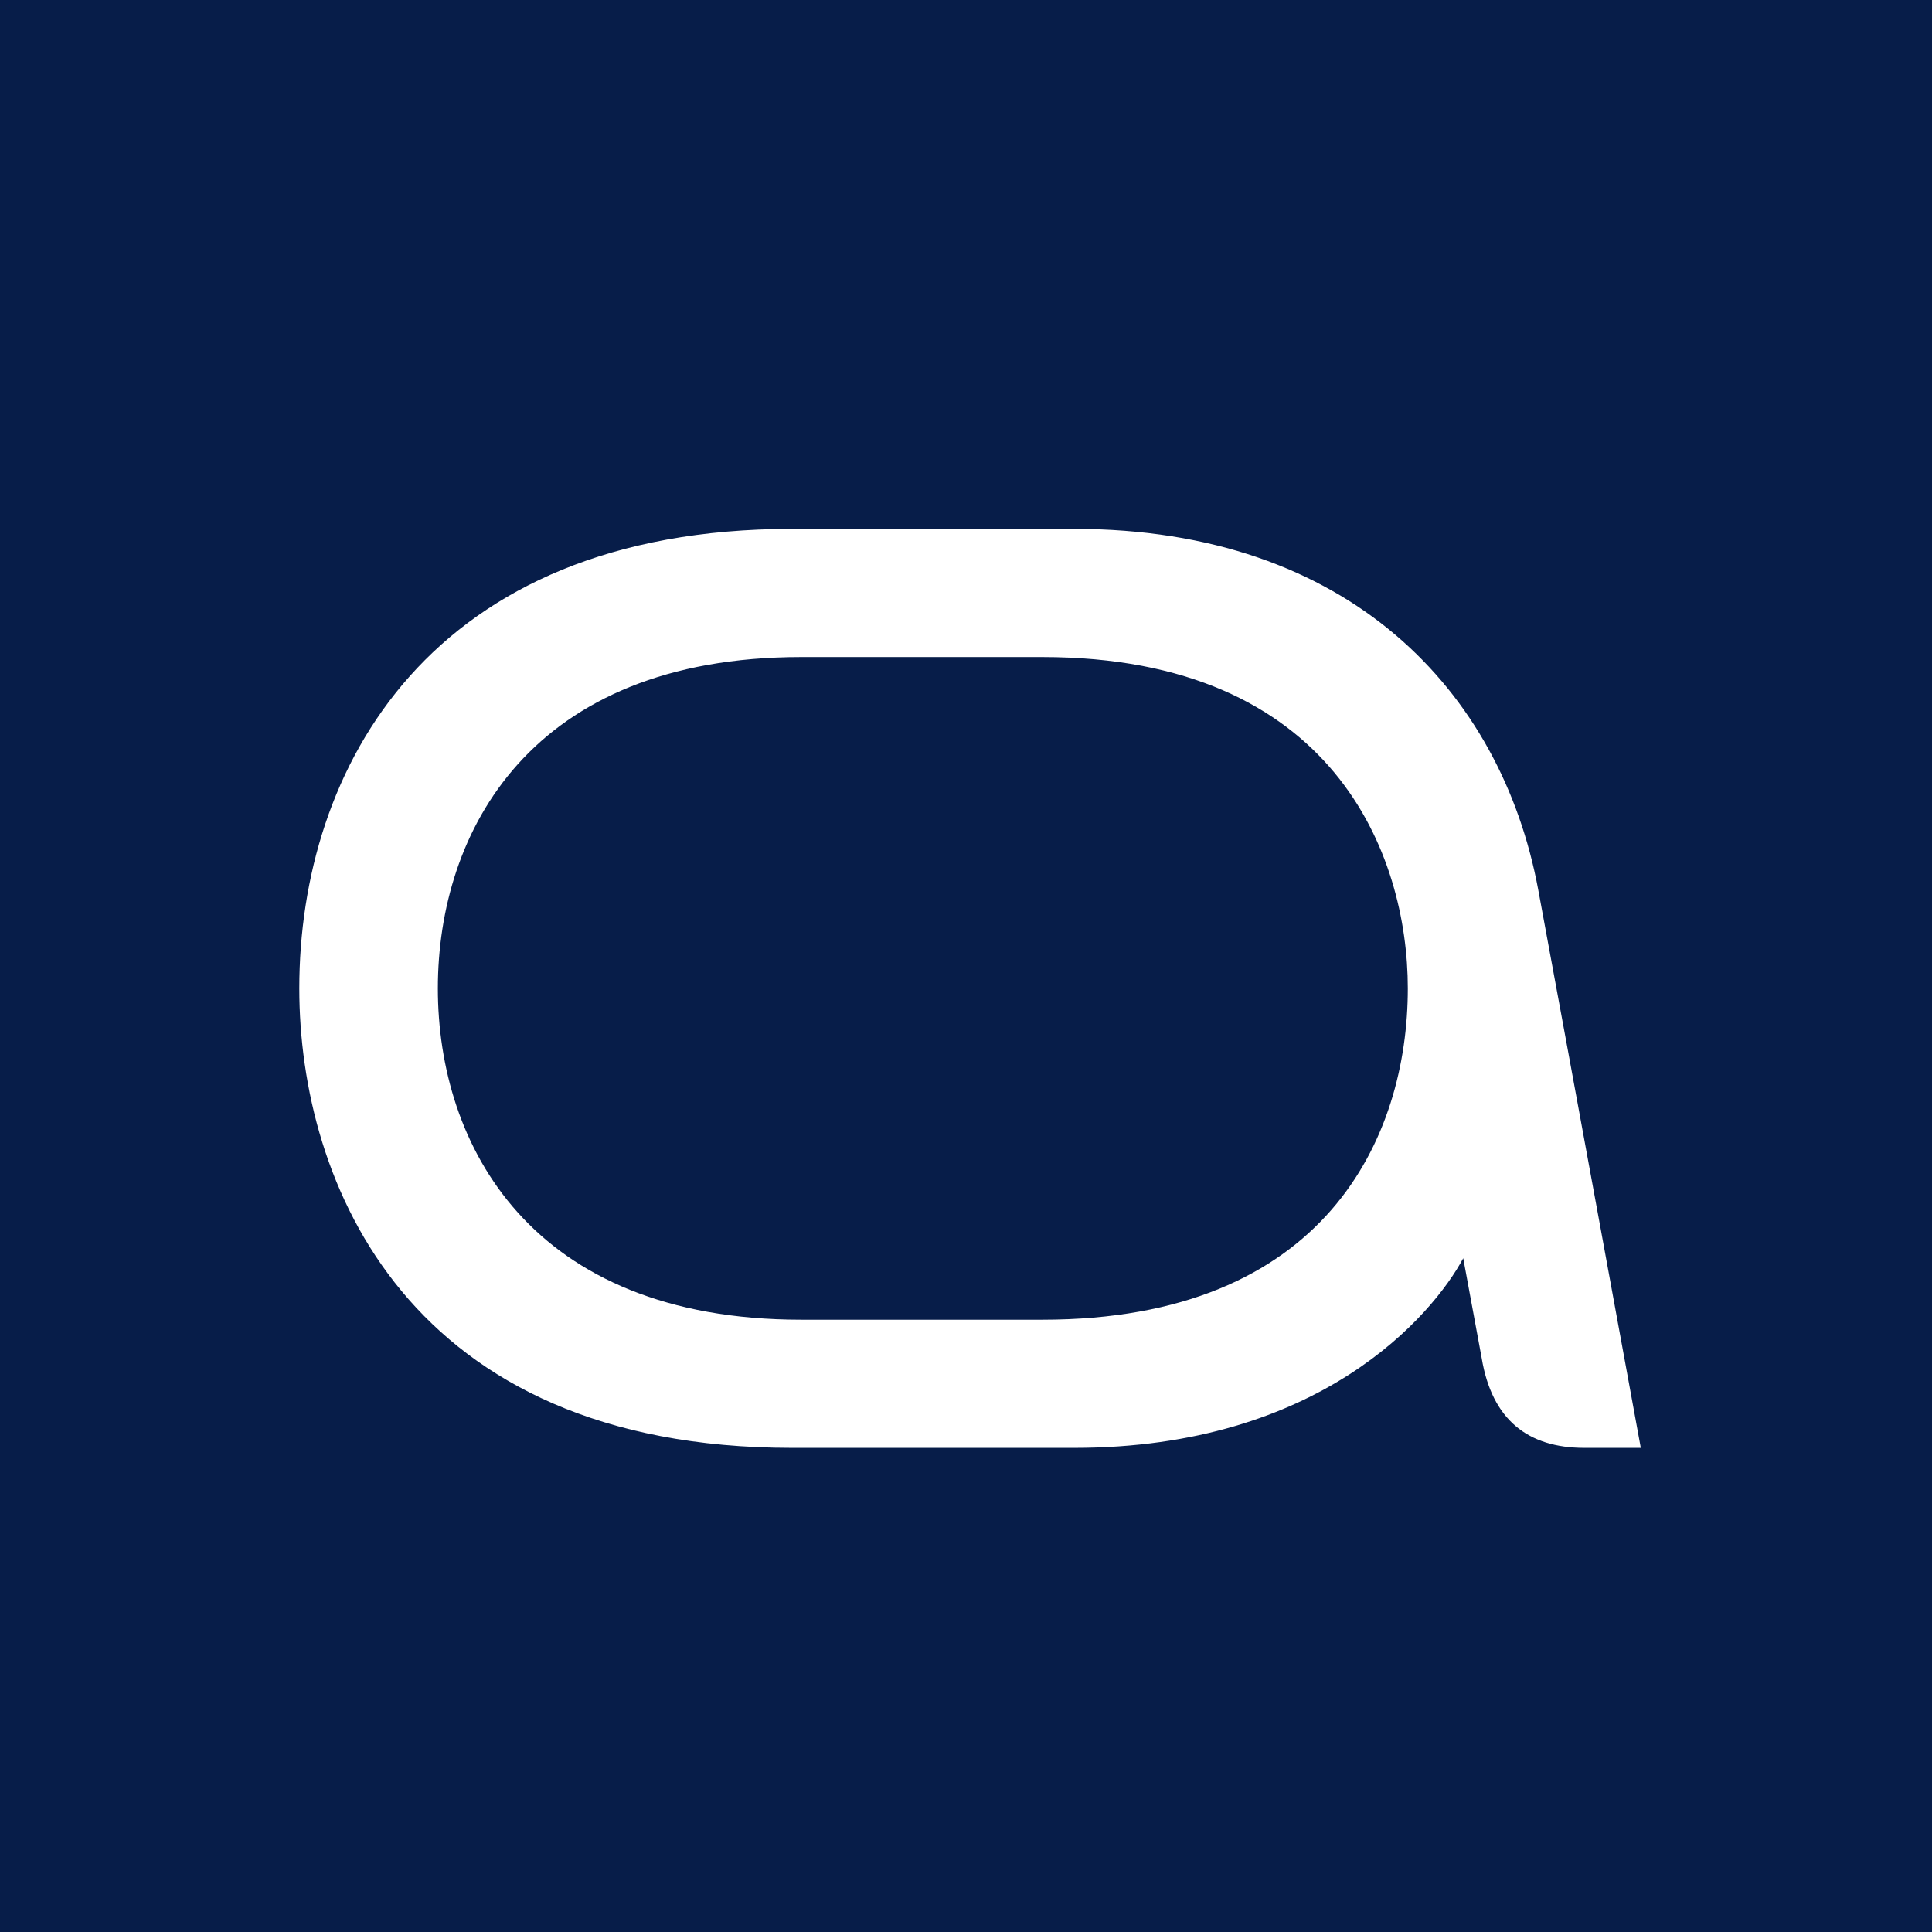 <svg width="60" height="60" viewBox="0 0 60 60" fill="none" xmlns="http://www.w3.org/2000/svg">
<rect width="60" height="60" fill="#071D49"/>
<g clip-path="url(#clip0_1734_9023)">
<path d="M49.203 44.965C47.45 44.965 46.334 44.091 46.016 42.182L45.442 39.076C44.486 40.855 40.979 44.965 33.361 44.965H24.595C12.674 44.965 9.295 36.746 9.295 30.695C9.295 23.867 13.343 16.425 24.595 16.425H33.361C41.904 16.425 46.621 21.473 47.769 27.621C48.725 32.766 50.956 44.965 50.956 44.965H49.203ZM32.373 20.405H24.882C16.467 20.405 13.598 25.841 13.598 30.695C13.598 35.549 16.467 40.985 24.882 40.985H32.373C41.171 40.985 43.721 35.322 43.721 30.695C43.721 26.553 41.426 20.405 32.373 20.405Z" fill="white"/>
</g>
<defs>
<clipPath id="clip0_1734_9023">
<rect width="42" height="29" fill="white" transform="translate(9 16)"/>
</clipPath>
</defs>
</svg>
